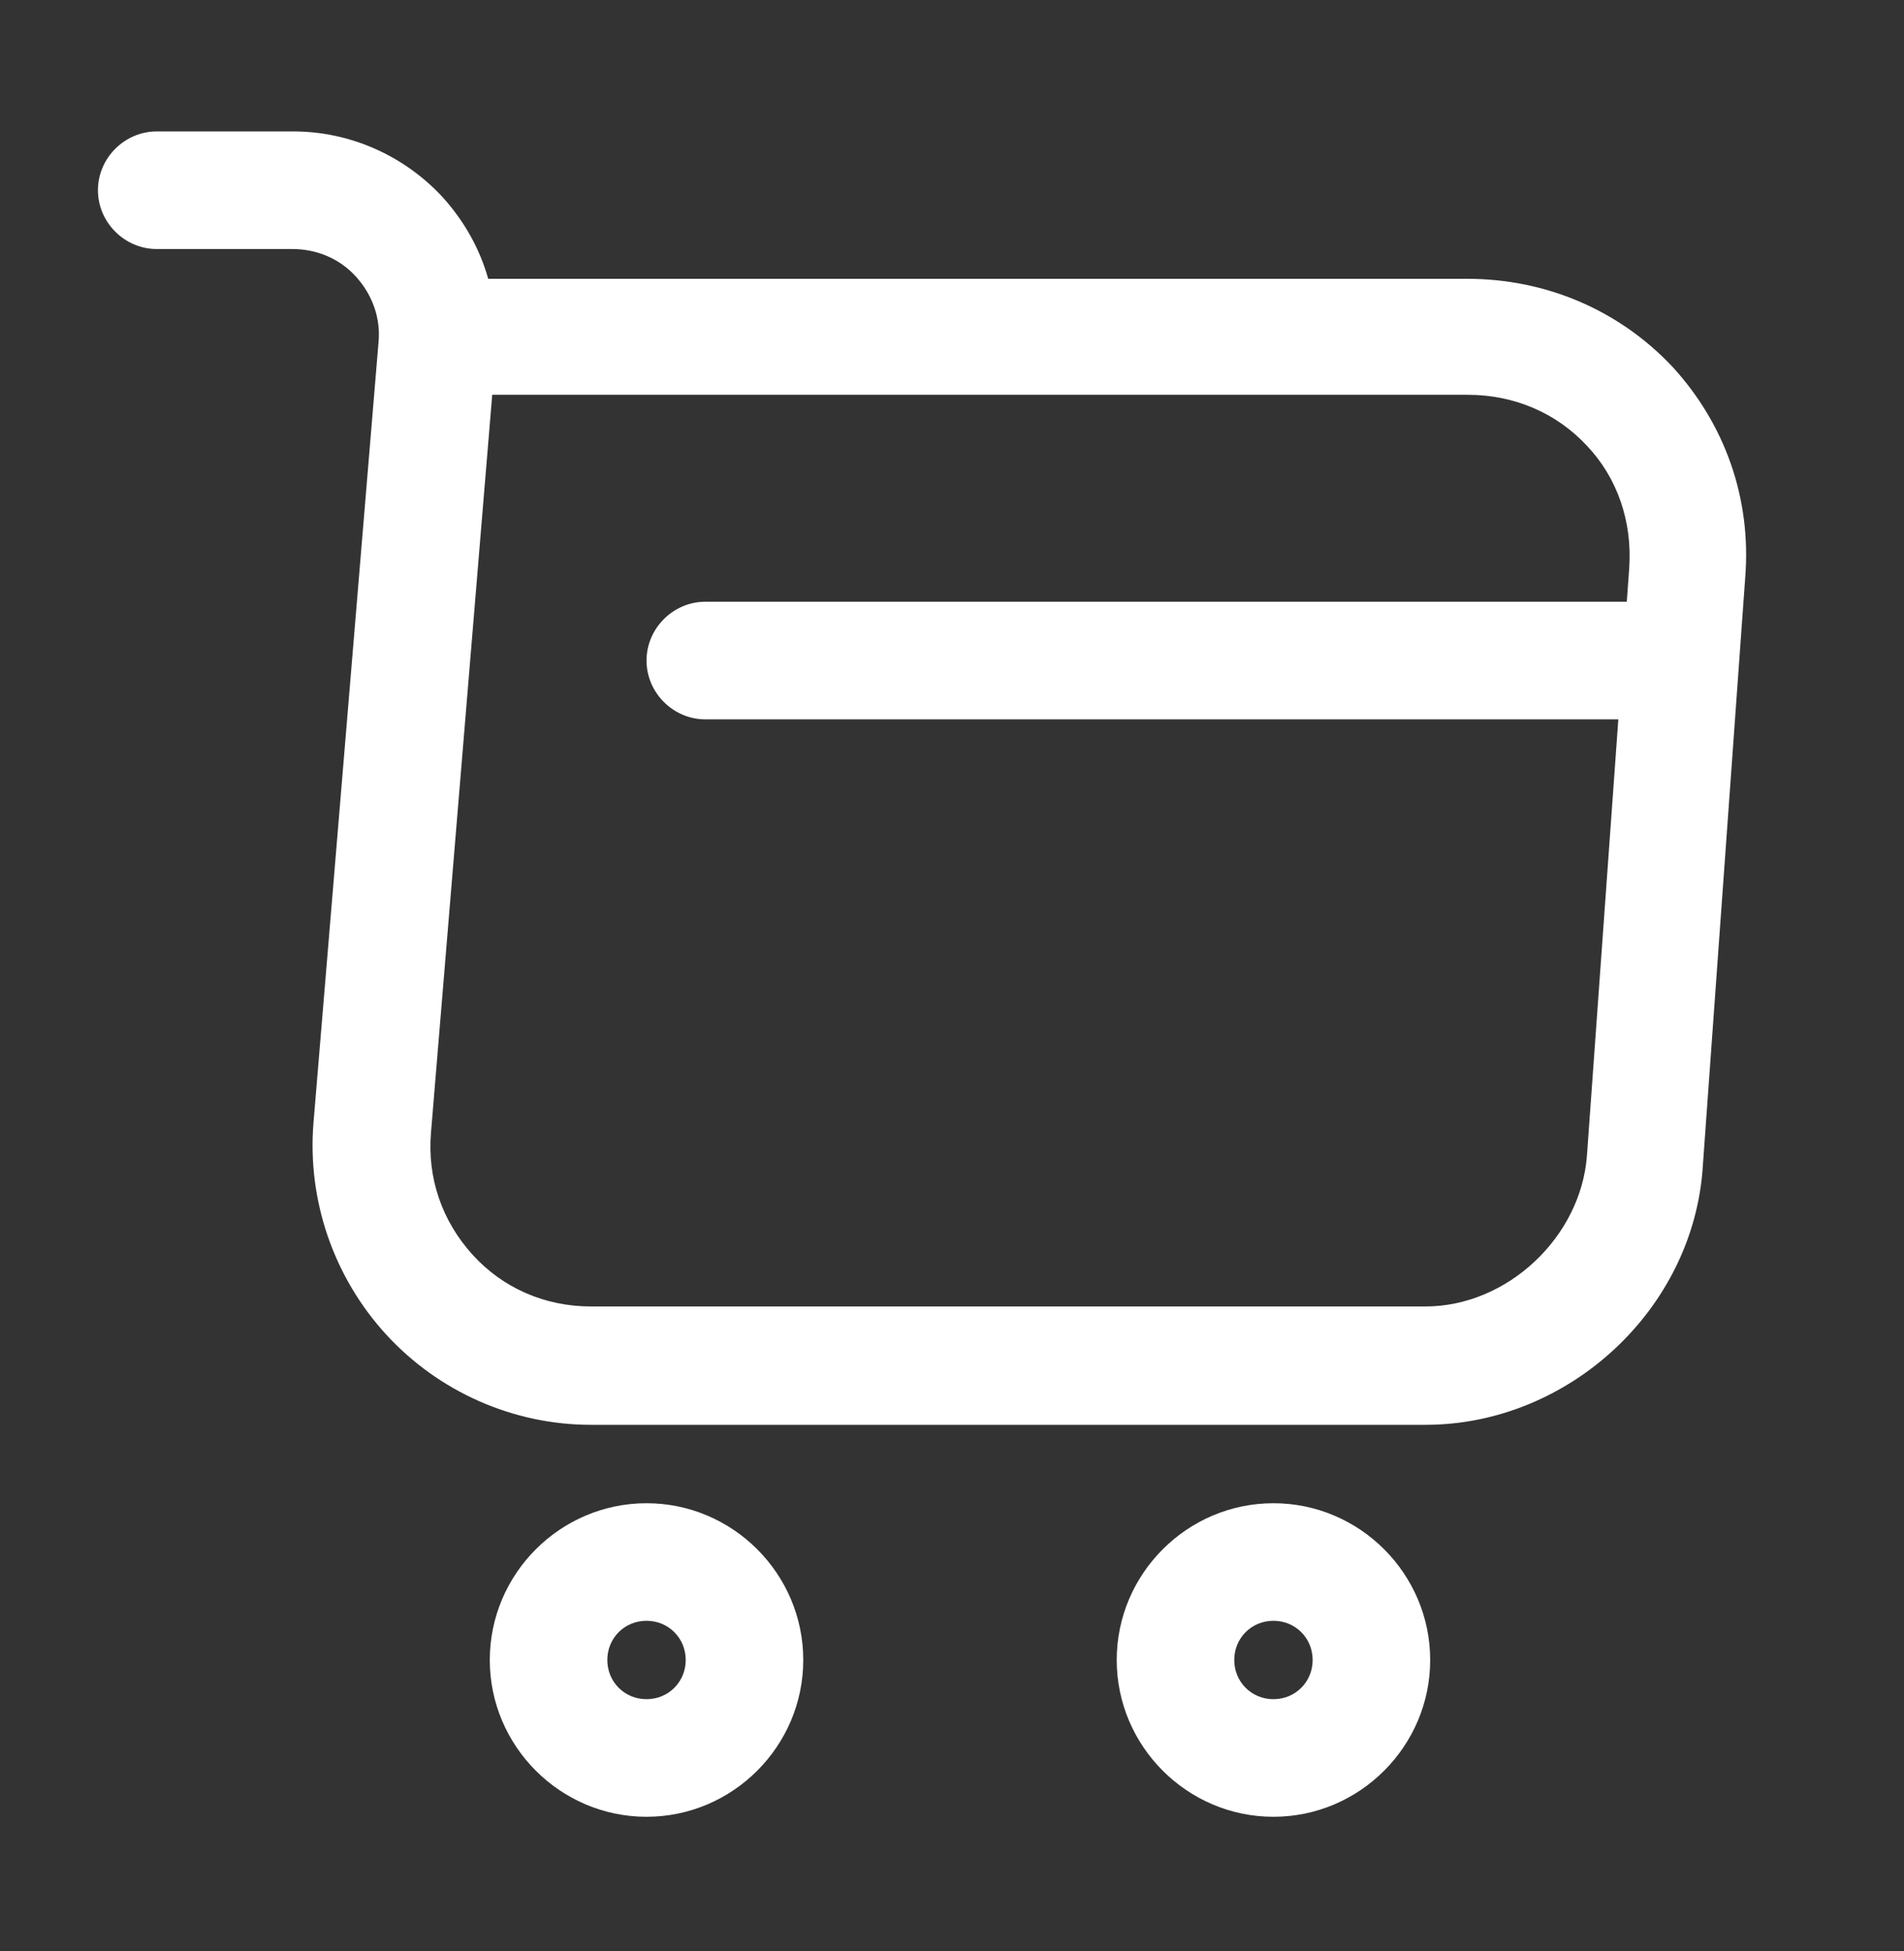<svg width="41" height="42" viewBox="0 0 41 42" fill="none" xmlns="http://www.w3.org/2000/svg">
<rect x="0" y="0" width="41" height="42" fill="#333333" stroke="none"/>
<path d="M30.696 30.673H12.724C11.053 30.673 9.45 29.964 8.319 28.733C7.189 27.501 6.615 25.847 6.75 24.176L8.151 7.369C8.201 6.846 8.016 6.339 7.661 5.951C7.307 5.563 6.817 5.361 6.294 5.361H3.375C2.683 5.361 2.109 4.787 2.109 4.095C2.109 3.403 2.683 2.829 3.375 2.829H6.311C7.543 2.829 8.707 3.352 9.534 4.247C9.99 4.753 10.328 5.344 10.513 6.002H31.59C33.294 6.002 34.864 6.677 36.011 7.892C37.142 9.124 37.716 10.727 37.581 12.431L36.669 25.087C36.484 28.176 33.784 30.673 30.696 30.673ZM10.598 8.516L9.281 24.379C9.197 25.358 9.518 26.286 10.176 27.011C10.834 27.737 11.745 28.125 12.724 28.125H30.696C32.451 28.125 34.037 26.64 34.172 24.885L35.083 12.229C35.151 11.233 34.83 10.288 34.172 9.596C33.514 8.887 32.602 8.499 31.607 8.499H10.598V8.516Z" fill="white"/>
<path d="M27.422 39.111C25.566 39.111 24.047 37.592 24.047 35.736C24.047 33.879 25.566 32.361 27.422 32.361C29.278 32.361 30.797 33.879 30.797 35.736C30.797 37.592 29.278 39.111 27.422 39.111ZM27.422 34.892C26.949 34.892 26.578 35.263 26.578 35.736C26.578 36.208 26.949 36.579 27.422 36.579C27.894 36.579 28.266 36.208 28.266 35.736C28.266 35.263 27.894 34.892 27.422 34.892Z" fill="white"/>
<path d="M13.922 39.111C12.066 39.111 10.547 37.592 10.547 35.736C10.547 33.879 12.066 32.361 13.922 32.361C15.778 32.361 17.297 33.879 17.297 35.736C17.297 37.592 15.778 39.111 13.922 39.111ZM13.922 34.892C13.449 34.892 13.078 35.263 13.078 35.736C13.078 36.208 13.449 36.579 13.922 36.579C14.394 36.579 14.766 36.208 14.766 35.736C14.766 35.263 14.394 34.892 13.922 34.892Z" fill="white"/>
<path d="M35.438 15.486H15.188C14.496 15.486 13.922 14.912 13.922 14.22C13.922 13.528 14.496 12.954 15.188 12.954H35.438C36.129 12.954 36.703 13.528 36.703 14.22C36.703 14.912 36.129 15.486 35.438 15.486Z" fill="white"/>
</svg>
